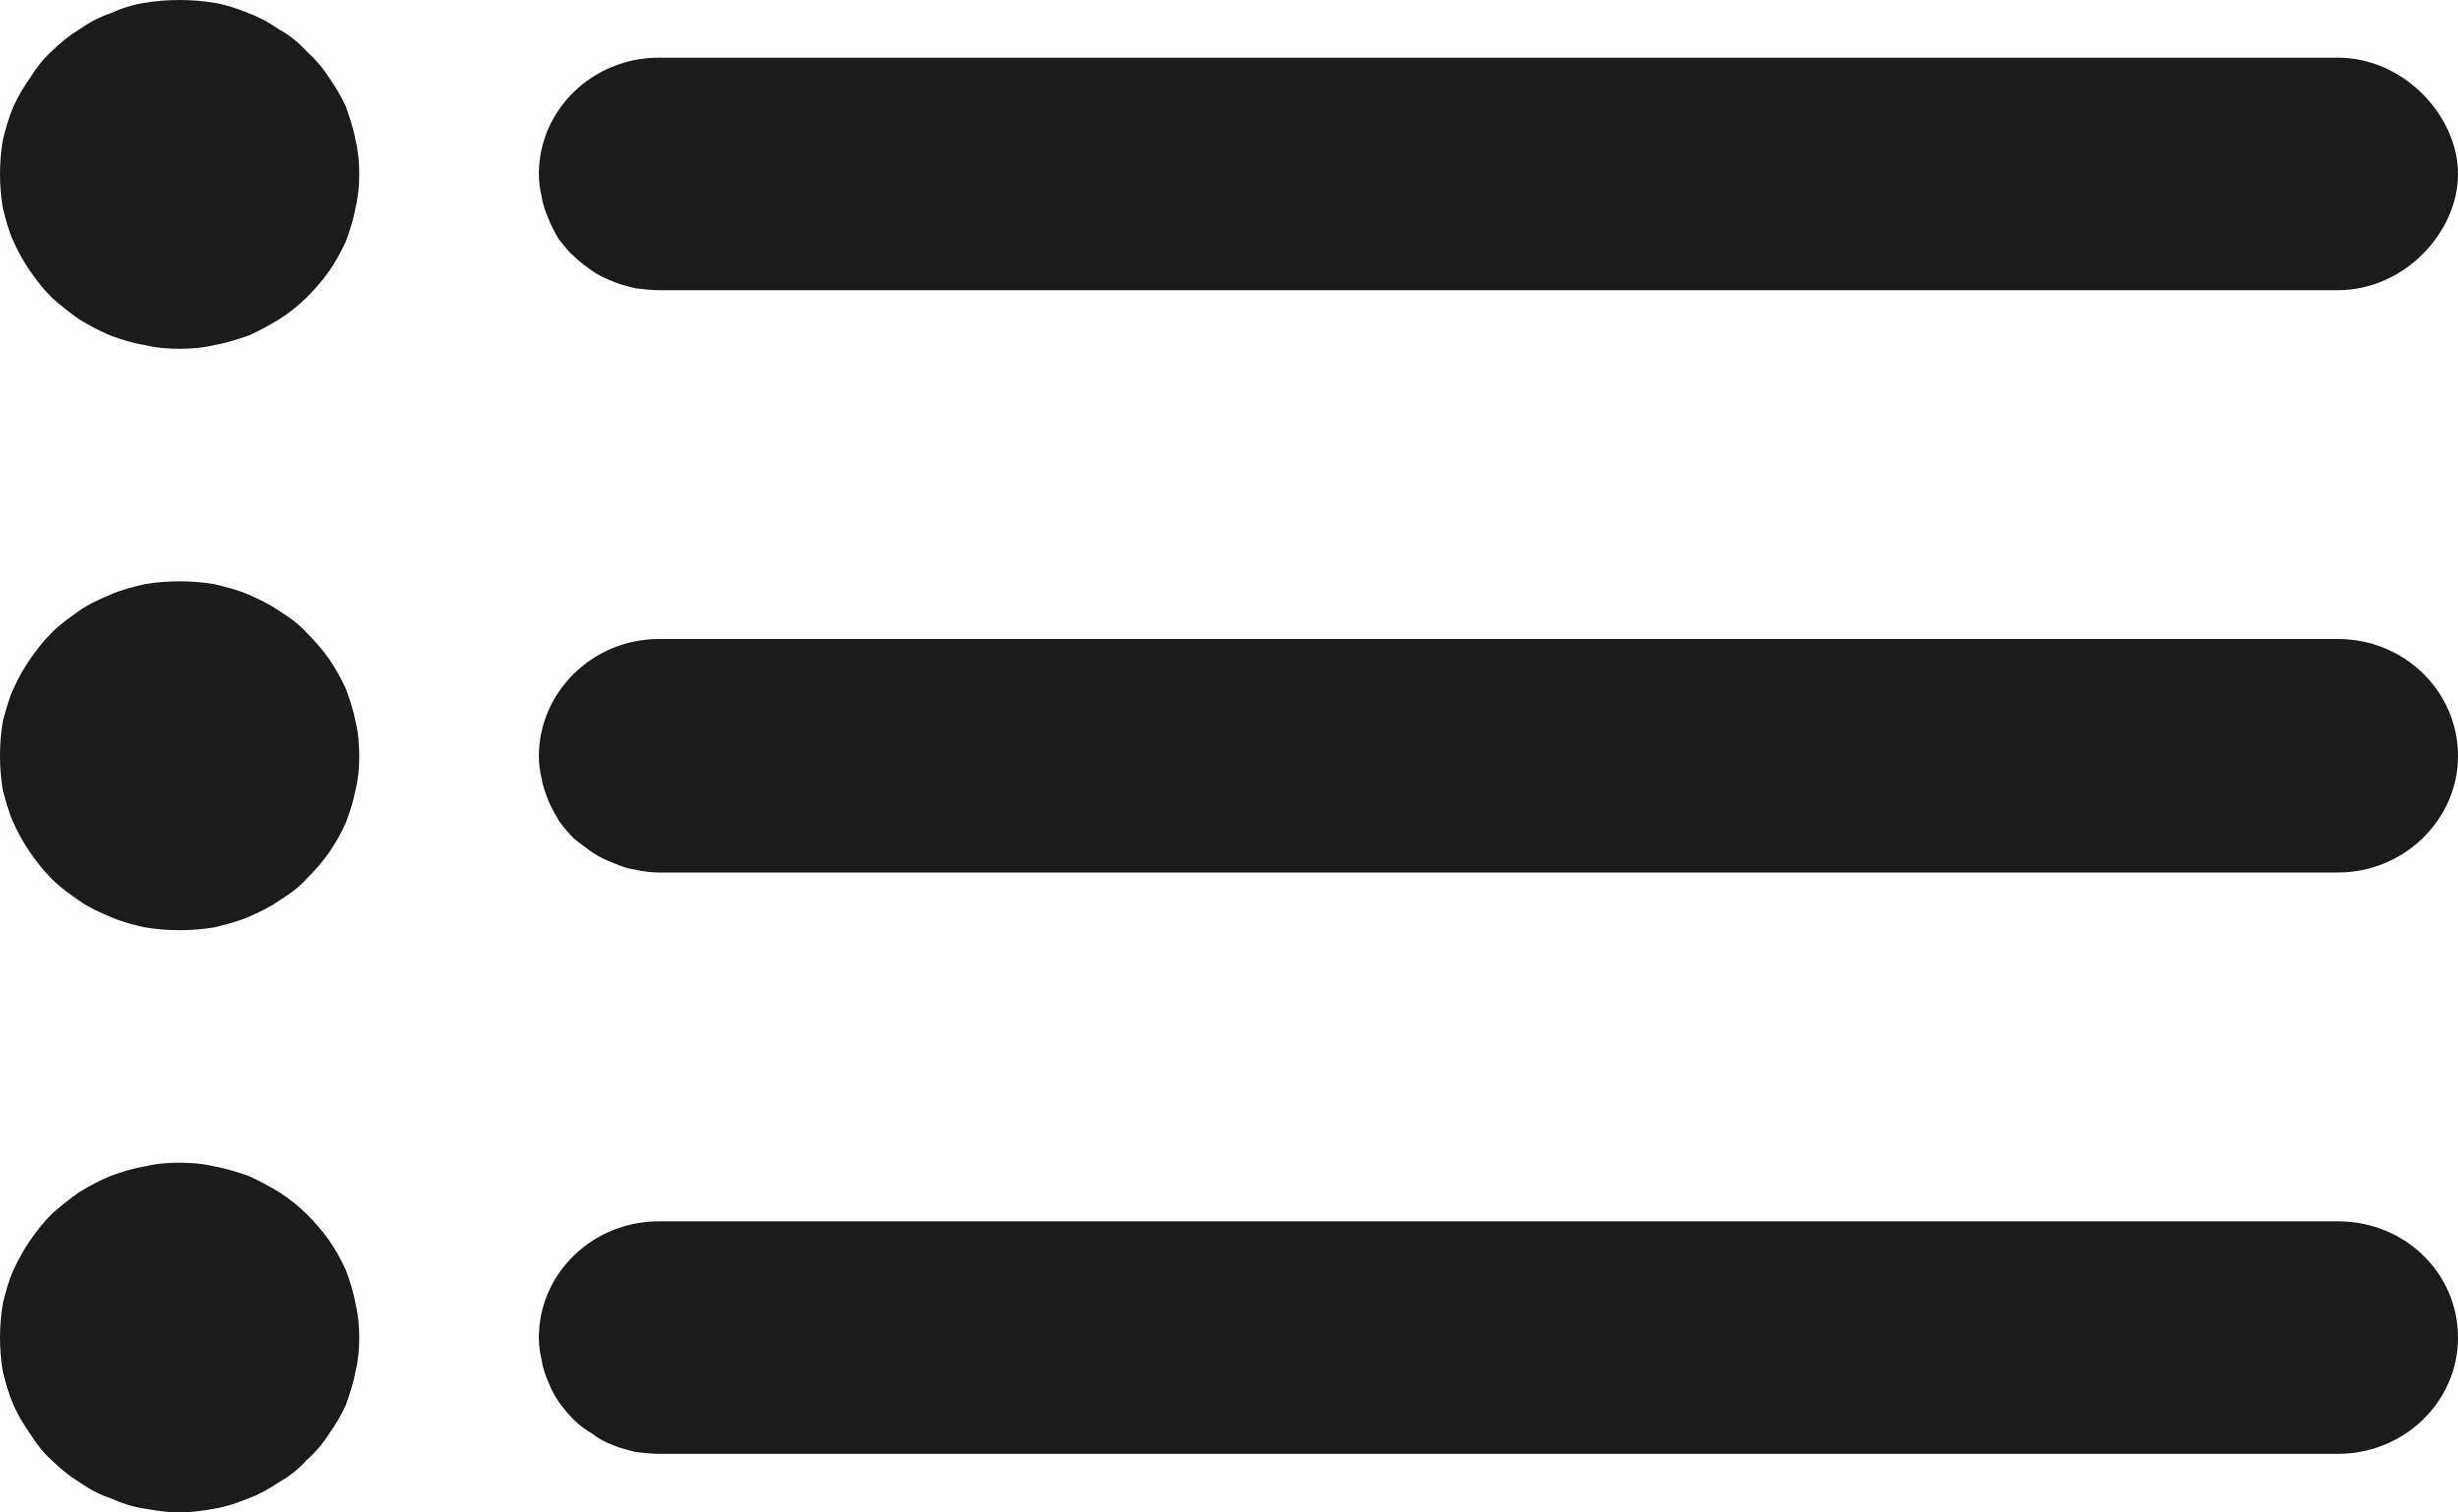 <svg width="26" height="16" viewBox="0 0 26 16" fill="none" xmlns="http://www.w3.org/2000/svg" xmlns:xlink="http://www.w3.org/1999/xlink">
	<desc>
			Created with Pixso.
	</desc>
	<defs/>
	<path id="menu" d="M0 1.84C0 1.96 0.01 2.08 0.03 2.2C0.06 2.32 0.09 2.44 0.14 2.55C0.19 2.66 0.25 2.77 0.32 2.87C0.39 2.97 0.46 3.06 0.55 3.15C0.64 3.23 0.74 3.31 0.84 3.38C0.94 3.44 1.05 3.5 1.17 3.55C1.28 3.59 1.4 3.63 1.53 3.65C1.65 3.68 1.77 3.69 1.9 3.69C2.02 3.69 2.15 3.68 2.27 3.65C2.39 3.63 2.51 3.59 2.63 3.55C2.74 3.5 2.85 3.44 2.95 3.38C3.06 3.31 3.16 3.23 3.24 3.15C3.33 3.06 3.41 2.97 3.48 2.87C3.55 2.77 3.61 2.66 3.66 2.55C3.7 2.44 3.74 2.32 3.76 2.2C3.79 2.08 3.8 1.96 3.8 1.84C3.8 1.72 3.79 1.6 3.76 1.48C3.74 1.36 3.7 1.25 3.66 1.13C3.61 1.02 3.55 0.92 3.48 0.82C3.41 0.71 3.33 0.62 3.24 0.54C3.16 0.45 3.06 0.37 2.95 0.31C2.85 0.24 2.74 0.18 2.63 0.14C2.51 0.09 2.39 0.05 2.27 0.03C2.15 0.01 2.02 0 1.9 0C1.77 0 1.65 0.01 1.53 0.03C1.4 0.05 1.28 0.09 1.17 0.14C1.05 0.18 0.94 0.24 0.84 0.31C0.74 0.37 0.64 0.45 0.55 0.54C0.46 0.62 0.39 0.71 0.32 0.82C0.25 0.92 0.19 1.02 0.14 1.13C0.09 1.25 0.06 1.36 0.03 1.48C0.01 1.6 0 1.72 0 1.84ZM0 8C0 8.12 0.01 8.24 0.03 8.36C0.06 8.47 0.09 8.59 0.14 8.7C0.19 8.81 0.25 8.92 0.32 9.02C0.39 9.12 0.46 9.21 0.55 9.3C0.64 9.39 0.74 9.46 0.84 9.53C0.94 9.6 1.05 9.65 1.17 9.7C1.28 9.75 1.4 9.78 1.53 9.81C1.65 9.83 1.77 9.84 1.9 9.84C2.02 9.84 2.15 9.83 2.27 9.81C2.39 9.78 2.51 9.75 2.63 9.7C2.74 9.65 2.85 9.6 2.95 9.53C3.06 9.46 3.16 9.39 3.24 9.3C3.33 9.21 3.41 9.12 3.48 9.02C3.55 8.92 3.61 8.81 3.66 8.7C3.7 8.59 3.74 8.47 3.76 8.36C3.79 8.24 3.8 8.12 3.8 8C3.8 7.87 3.79 7.75 3.76 7.63C3.74 7.52 3.7 7.4 3.66 7.29C3.61 7.18 3.55 7.07 3.48 6.97C3.41 6.87 3.33 6.78 3.24 6.69C3.16 6.6 3.06 6.53 2.95 6.46C2.85 6.39 2.74 6.34 2.63 6.29C2.51 6.24 2.39 6.21 2.27 6.18C2.15 6.16 2.02 6.15 1.9 6.15C1.77 6.15 1.65 6.16 1.53 6.18C1.4 6.21 1.28 6.24 1.17 6.29C1.05 6.34 0.94 6.39 0.84 6.46C0.74 6.53 0.64 6.6 0.55 6.69C0.46 6.78 0.39 6.87 0.32 6.97C0.25 7.07 0.19 7.18 0.14 7.29C0.09 7.4 0.06 7.52 0.03 7.63C0.01 7.75 0 7.87 0 8ZM0 14.15C0 14.27 0.01 14.39 0.03 14.51C0.06 14.63 0.09 14.74 0.14 14.86C0.19 14.97 0.25 15.07 0.32 15.17C0.39 15.28 0.46 15.37 0.55 15.45C0.64 15.54 0.74 15.62 0.84 15.68C0.94 15.75 1.05 15.81 1.17 15.85C1.28 15.9 1.4 15.94 1.53 15.96C1.65 15.98 1.77 16 1.9 16C2.02 16 2.15 15.98 2.27 15.96C2.39 15.94 2.51 15.9 2.63 15.85C2.74 15.81 2.85 15.75 2.95 15.68C3.06 15.62 3.16 15.54 3.24 15.45C3.33 15.37 3.41 15.28 3.48 15.17C3.55 15.07 3.61 14.97 3.66 14.86C3.7 14.74 3.74 14.63 3.76 14.51C3.79 14.39 3.8 14.27 3.8 14.15C3.8 14.03 3.79 13.91 3.76 13.79C3.74 13.67 3.7 13.55 3.66 13.44C3.61 13.33 3.55 13.22 3.48 13.12C3.41 13.02 3.33 12.93 3.24 12.84C3.16 12.76 3.06 12.68 2.95 12.61C2.85 12.55 2.74 12.49 2.63 12.44C2.51 12.4 2.39 12.36 2.27 12.34C2.15 12.31 2.02 12.3 1.9 12.3C1.77 12.3 1.65 12.31 1.53 12.34C1.4 12.36 1.28 12.4 1.17 12.44C1.05 12.49 0.94 12.55 0.84 12.61C0.74 12.68 0.64 12.76 0.55 12.84C0.46 12.93 0.39 13.02 0.32 13.12C0.25 13.22 0.19 13.33 0.14 13.44C0.09 13.55 0.06 13.67 0.03 13.79C0.01 13.91 0 14.03 0 14.15ZM5.7 1.84C5.7 1.16 6.27 0.61 6.97 0.61L24.73 0.61C25.43 0.61 26 1.23 26 1.84C26 2.46 25.43 3.07 24.73 3.07L6.97 3.07C6.89 3.07 6.81 3.06 6.72 3.05C6.64 3.03 6.56 3.01 6.49 2.98C6.41 2.95 6.33 2.91 6.27 2.87C6.2 2.82 6.13 2.77 6.07 2.71C6.01 2.66 5.96 2.59 5.91 2.53C5.87 2.46 5.83 2.39 5.8 2.31C5.77 2.24 5.74 2.16 5.73 2.08C5.71 2 5.7 1.92 5.7 1.84ZM5.7 8C5.7 7.32 6.27 6.76 6.97 6.76L24.73 6.76C25.43 6.76 26 7.31 26 8C26 8.67 25.43 9.23 24.73 9.23L6.97 9.23C6.89 9.23 6.81 9.22 6.72 9.2C6.64 9.19 6.56 9.16 6.49 9.13C6.41 9.1 6.33 9.06 6.27 9.02C6.2 8.97 6.13 8.92 6.07 8.87C6.01 8.81 5.96 8.75 5.91 8.68C5.87 8.61 5.83 8.54 5.8 8.47C5.77 8.39 5.74 8.31 5.73 8.24C5.71 8.16 5.7 8.08 5.7 8ZM5.7 14.15C5.7 13.47 6.27 12.92 6.97 12.92L24.73 12.92C25.43 12.92 26 13.46 26 14.15C26 14.83 25.43 15.38 24.73 15.38L6.97 15.38C6.89 15.38 6.81 15.37 6.72 15.36C6.64 15.34 6.56 15.32 6.49 15.29C6.41 15.26 6.33 15.22 6.27 15.17C6.2 15.13 6.13 15.08 6.07 15.02C6.01 14.96 5.96 14.9 5.91 14.83C5.87 14.77 5.83 14.7 5.8 14.62C5.77 14.55 5.74 14.47 5.73 14.39C5.71 14.31 5.7 14.23 5.7 14.15Z" fill="#1B1B1B" fill-opacity="1" fill-rule="nonzero"/>
</svg>
